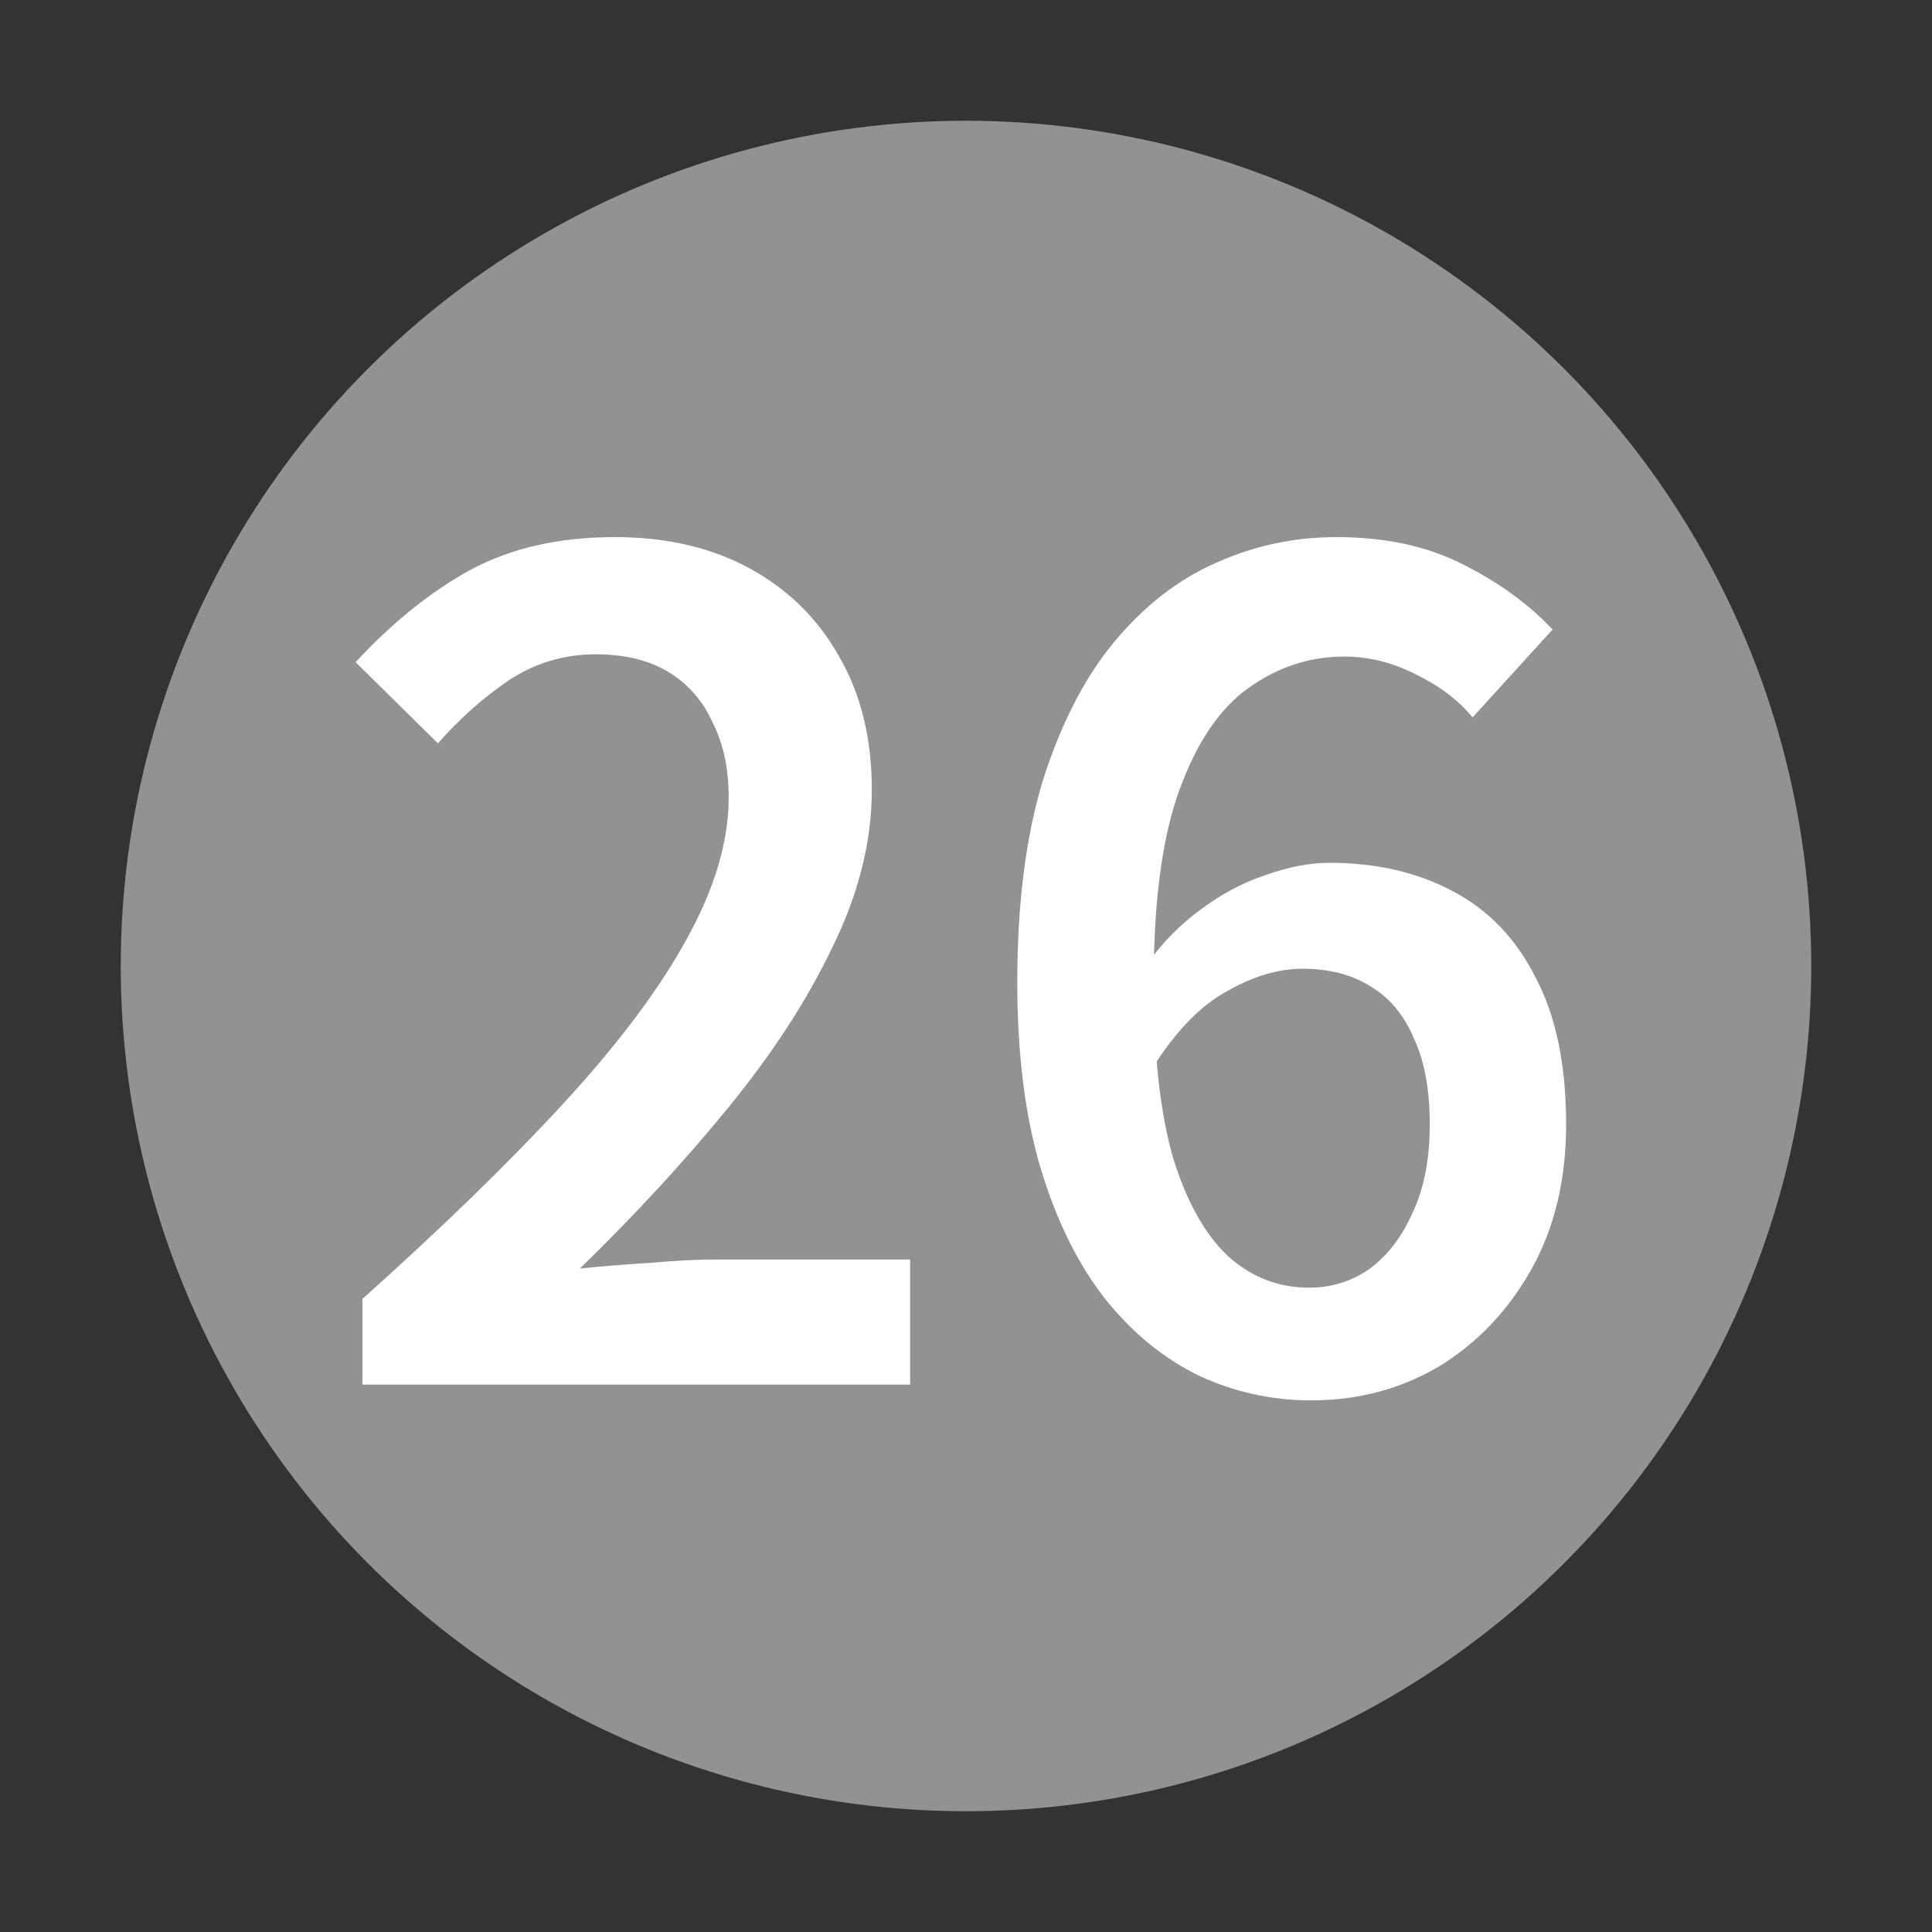 <svg width="24" height="24" viewBox="0 0 24 24" fill="none" xmlns="http://www.w3.org/2000/svg">
<rect x="0" y="0" width="24" height="24" fill="#333333" stroke="none"/>
<circle cx="12" cy="12" r="10.5" fill="#939292"/>
<path d="M16.291 17.396C15.796 17.396 15.33 17.293 14.891 17.088C14.452 16.873 14.065 16.556 13.729 16.136C13.393 15.707 13.127 15.17 12.931 14.526C12.735 13.873 12.637 13.098 12.637 12.202C12.637 11.222 12.744 10.382 12.959 9.682C13.183 8.982 13.477 8.413 13.841 7.974C14.214 7.526 14.634 7.199 15.101 6.994C15.577 6.779 16.076 6.672 16.599 6.672C17.206 6.672 17.728 6.784 18.167 7.008C18.615 7.232 18.988 7.503 19.287 7.82L18.293 8.912C18.116 8.697 17.882 8.52 17.593 8.38C17.304 8.231 17.005 8.156 16.697 8.156C16.268 8.156 15.871 8.287 15.507 8.548C15.152 8.8 14.868 9.22 14.653 9.808C14.438 10.396 14.331 11.194 14.331 12.202C14.331 13.088 14.41 13.812 14.569 14.372C14.737 14.922 14.966 15.333 15.255 15.604C15.544 15.865 15.88 15.996 16.263 15.996C16.543 15.996 16.795 15.916 17.019 15.758C17.243 15.59 17.42 15.357 17.551 15.058C17.691 14.759 17.761 14.395 17.761 13.966C17.761 13.537 17.696 13.182 17.565 12.902C17.444 12.613 17.266 12.398 17.033 12.258C16.8 12.108 16.515 12.034 16.179 12.034C15.88 12.034 15.568 12.127 15.241 12.314C14.914 12.491 14.606 12.809 14.317 13.266L14.247 11.978C14.434 11.716 14.653 11.492 14.905 11.306C15.166 11.11 15.437 10.965 15.717 10.872C16.006 10.769 16.272 10.718 16.515 10.718C17.094 10.718 17.602 10.835 18.041 11.068C18.489 11.301 18.834 11.661 19.077 12.146C19.329 12.622 19.455 13.229 19.455 13.966C19.455 14.656 19.31 15.258 19.021 15.772C18.732 16.285 18.349 16.686 17.873 16.976C17.397 17.256 16.87 17.396 16.291 17.396Z" fill="white"/>
<path d="M4.502 17.2V16.136C5.482 15.258 6.308 14.456 6.98 13.728C7.661 12.991 8.175 12.309 8.52 11.684C8.875 11.049 9.052 10.457 9.052 9.906C9.052 9.551 8.987 9.243 8.856 8.982C8.735 8.711 8.553 8.501 8.31 8.352C8.067 8.203 7.764 8.128 7.4 8.128C7.008 8.128 6.649 8.235 6.322 8.45C6.005 8.665 5.711 8.926 5.44 9.234L4.418 8.226C4.875 7.731 5.351 7.349 5.846 7.078C6.35 6.807 6.947 6.672 7.638 6.672C8.282 6.672 8.842 6.803 9.318 7.064C9.794 7.325 10.163 7.689 10.424 8.156C10.695 8.623 10.83 9.173 10.83 9.808C10.83 10.452 10.667 11.105 10.34 11.768C10.023 12.431 9.589 13.098 9.038 13.77C8.497 14.432 7.885 15.095 7.204 15.758C7.475 15.73 7.764 15.707 8.072 15.688C8.38 15.66 8.655 15.646 8.898 15.646H11.306V17.2H4.502Z" fill="white"/>
</svg>
